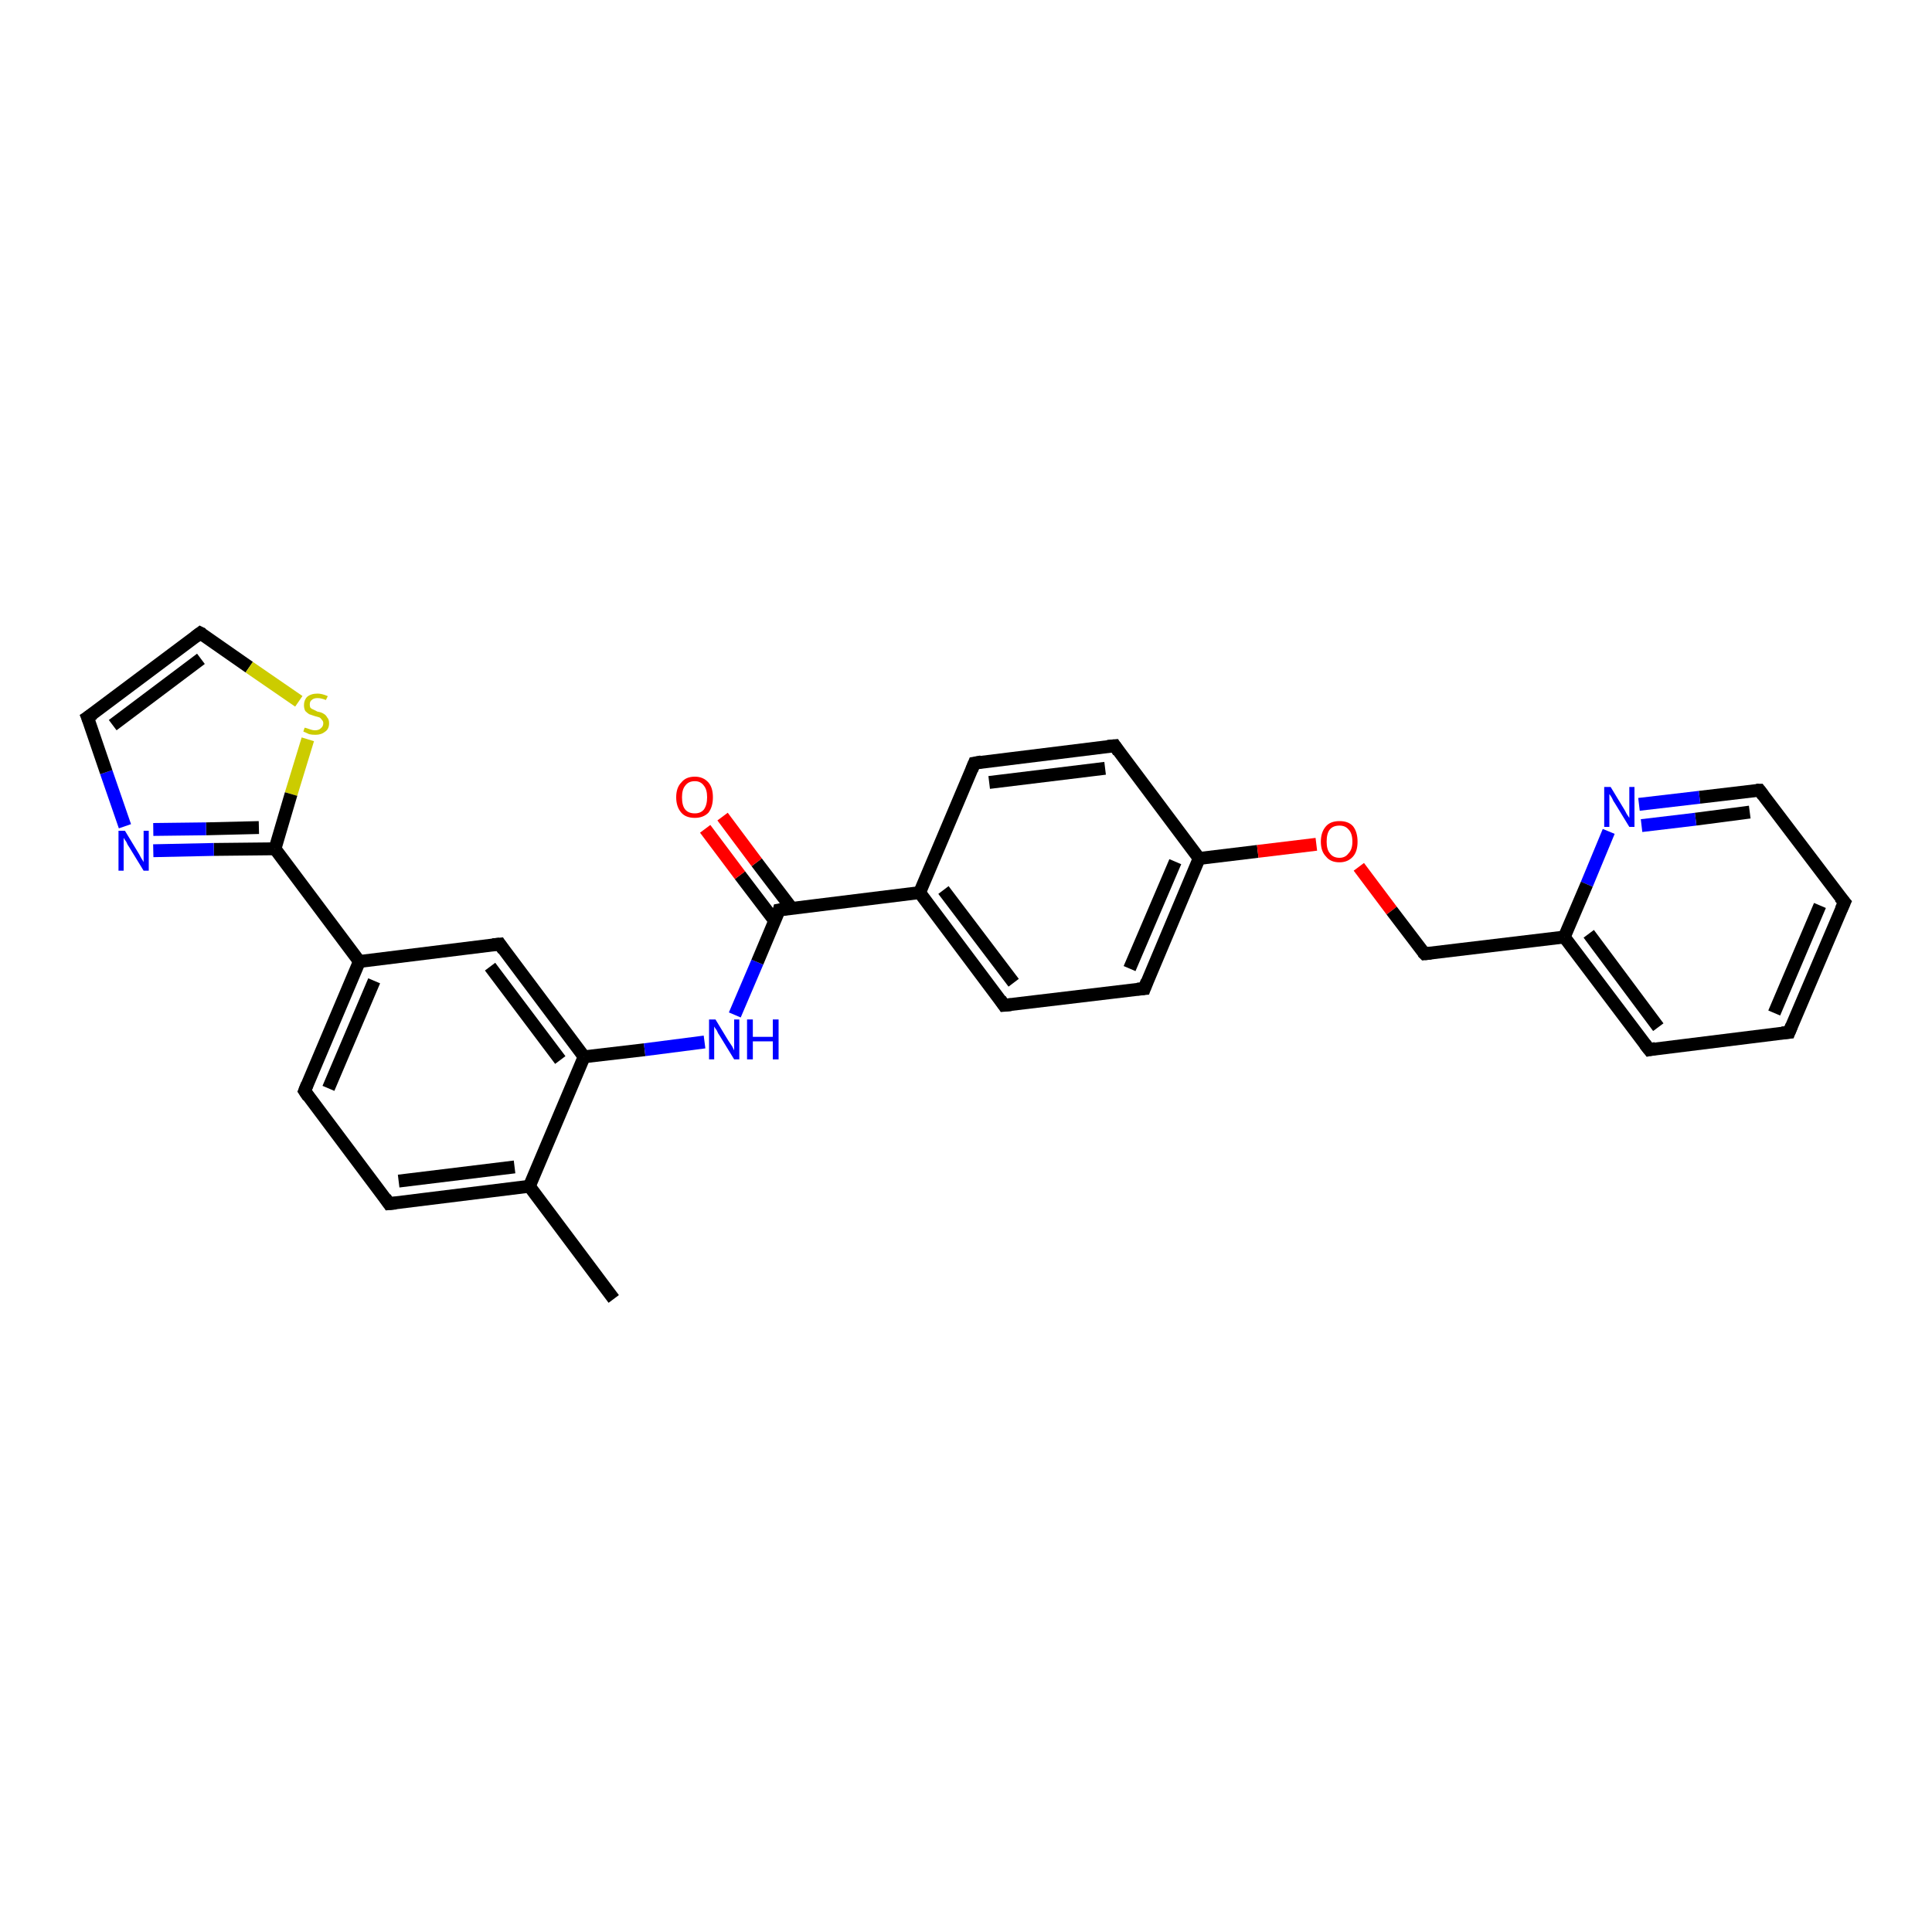 <?xml version='1.0' encoding='iso-8859-1'?>
<svg version='1.1' baseProfile='full'
              xmlns='http://www.w3.org/2000/svg'
                      xmlns:rdkit='http://www.rdkit.org/xml'
                      xmlns:xlink='http://www.w3.org/1999/xlink'
                  xml:space='preserve'
width='300px' height='300px' viewBox='0 0 300 300'>
<!-- END OF HEADER -->
<rect style='opacity:1.0;fill:#FFFFFF;stroke:none' width='300.0' height='300.0' x='0.0' y='0.0'> </rect>
<path class='bond-0 atom-0 atom-1' d='M 95.3,201.7 L 82.2,184.2' style='fill:none;fill-rule:evenodd;stroke:#000000;stroke-width:2.0px;stroke-linecap:butt;stroke-linejoin:miter;stroke-opacity:1' />
<path class='bond-1 atom-1 atom-2' d='M 82.2,184.2 L 60.4,186.9' style='fill:none;fill-rule:evenodd;stroke:#000000;stroke-width:2.0px;stroke-linecap:butt;stroke-linejoin:miter;stroke-opacity:1' />
<path class='bond-1 atom-1 atom-2' d='M 79.9,181.2 L 61.9,183.4' style='fill:none;fill-rule:evenodd;stroke:#000000;stroke-width:2.0px;stroke-linecap:butt;stroke-linejoin:miter;stroke-opacity:1' />
<path class='bond-2 atom-2 atom-3' d='M 60.4,186.9 L 47.3,169.4' style='fill:none;fill-rule:evenodd;stroke:#000000;stroke-width:2.0px;stroke-linecap:butt;stroke-linejoin:miter;stroke-opacity:1' />
<path class='bond-3 atom-3 atom-4' d='M 47.3,169.4 L 55.8,149.3' style='fill:none;fill-rule:evenodd;stroke:#000000;stroke-width:2.0px;stroke-linecap:butt;stroke-linejoin:miter;stroke-opacity:1' />
<path class='bond-3 atom-3 atom-4' d='M 51.0,169.0 L 58.1,152.3' style='fill:none;fill-rule:evenodd;stroke:#000000;stroke-width:2.0px;stroke-linecap:butt;stroke-linejoin:miter;stroke-opacity:1' />
<path class='bond-4 atom-4 atom-5' d='M 55.8,149.3 L 77.6,146.6' style='fill:none;fill-rule:evenodd;stroke:#000000;stroke-width:2.0px;stroke-linecap:butt;stroke-linejoin:miter;stroke-opacity:1' />
<path class='bond-5 atom-5 atom-6' d='M 77.6,146.6 L 90.7,164.1' style='fill:none;fill-rule:evenodd;stroke:#000000;stroke-width:2.0px;stroke-linecap:butt;stroke-linejoin:miter;stroke-opacity:1' />
<path class='bond-5 atom-5 atom-6' d='M 76.1,150.1 L 87.0,164.6' style='fill:none;fill-rule:evenodd;stroke:#000000;stroke-width:2.0px;stroke-linecap:butt;stroke-linejoin:miter;stroke-opacity:1' />
<path class='bond-6 atom-6 atom-7' d='M 90.7,164.1 L 100.1,163.0' style='fill:none;fill-rule:evenodd;stroke:#000000;stroke-width:2.0px;stroke-linecap:butt;stroke-linejoin:miter;stroke-opacity:1' />
<path class='bond-6 atom-6 atom-7' d='M 100.1,163.0 L 109.4,161.8' style='fill:none;fill-rule:evenodd;stroke:#0000FF;stroke-width:2.0px;stroke-linecap:butt;stroke-linejoin:miter;stroke-opacity:1' />
<path class='bond-7 atom-7 atom-8' d='M 114.1,157.6 L 117.6,149.4' style='fill:none;fill-rule:evenodd;stroke:#0000FF;stroke-width:2.0px;stroke-linecap:butt;stroke-linejoin:miter;stroke-opacity:1' />
<path class='bond-7 atom-7 atom-8' d='M 117.6,149.4 L 121.0,141.3' style='fill:none;fill-rule:evenodd;stroke:#000000;stroke-width:2.0px;stroke-linecap:butt;stroke-linejoin:miter;stroke-opacity:1' />
<path class='bond-8 atom-8 atom-9' d='M 122.9,141.0 L 117.5,133.9' style='fill:none;fill-rule:evenodd;stroke:#000000;stroke-width:2.0px;stroke-linecap:butt;stroke-linejoin:miter;stroke-opacity:1' />
<path class='bond-8 atom-8 atom-9' d='M 117.5,133.9 L 112.2,126.8' style='fill:none;fill-rule:evenodd;stroke:#FF0000;stroke-width:2.0px;stroke-linecap:butt;stroke-linejoin:miter;stroke-opacity:1' />
<path class='bond-8 atom-8 atom-9' d='M 120.3,143.0 L 114.9,135.9' style='fill:none;fill-rule:evenodd;stroke:#000000;stroke-width:2.0px;stroke-linecap:butt;stroke-linejoin:miter;stroke-opacity:1' />
<path class='bond-8 atom-8 atom-9' d='M 114.9,135.9 L 109.5,128.7' style='fill:none;fill-rule:evenodd;stroke:#FF0000;stroke-width:2.0px;stroke-linecap:butt;stroke-linejoin:miter;stroke-opacity:1' />
<path class='bond-9 atom-8 atom-10' d='M 121.0,141.3 L 142.8,138.6' style='fill:none;fill-rule:evenodd;stroke:#000000;stroke-width:2.0px;stroke-linecap:butt;stroke-linejoin:miter;stroke-opacity:1' />
<path class='bond-10 atom-10 atom-11' d='M 142.8,138.6 L 155.9,156.1' style='fill:none;fill-rule:evenodd;stroke:#000000;stroke-width:2.0px;stroke-linecap:butt;stroke-linejoin:miter;stroke-opacity:1' />
<path class='bond-10 atom-10 atom-11' d='M 146.5,138.2 L 157.4,152.6' style='fill:none;fill-rule:evenodd;stroke:#000000;stroke-width:2.0px;stroke-linecap:butt;stroke-linejoin:miter;stroke-opacity:1' />
<path class='bond-11 atom-11 atom-12' d='M 155.9,156.1 L 177.7,153.5' style='fill:none;fill-rule:evenodd;stroke:#000000;stroke-width:2.0px;stroke-linecap:butt;stroke-linejoin:miter;stroke-opacity:1' />
<path class='bond-12 atom-12 atom-13' d='M 177.7,153.5 L 186.2,133.3' style='fill:none;fill-rule:evenodd;stroke:#000000;stroke-width:2.0px;stroke-linecap:butt;stroke-linejoin:miter;stroke-opacity:1' />
<path class='bond-12 atom-12 atom-13' d='M 175.4,150.4 L 182.5,133.8' style='fill:none;fill-rule:evenodd;stroke:#000000;stroke-width:2.0px;stroke-linecap:butt;stroke-linejoin:miter;stroke-opacity:1' />
<path class='bond-13 atom-13 atom-14' d='M 186.2,133.3 L 195.3,132.2' style='fill:none;fill-rule:evenodd;stroke:#000000;stroke-width:2.0px;stroke-linecap:butt;stroke-linejoin:miter;stroke-opacity:1' />
<path class='bond-13 atom-13 atom-14' d='M 195.3,132.2 L 204.4,131.1' style='fill:none;fill-rule:evenodd;stroke:#FF0000;stroke-width:2.0px;stroke-linecap:butt;stroke-linejoin:miter;stroke-opacity:1' />
<path class='bond-14 atom-14 atom-15' d='M 211.0,134.6 L 216.1,141.4' style='fill:none;fill-rule:evenodd;stroke:#FF0000;stroke-width:2.0px;stroke-linecap:butt;stroke-linejoin:miter;stroke-opacity:1' />
<path class='bond-14 atom-14 atom-15' d='M 216.1,141.4 L 221.2,148.1' style='fill:none;fill-rule:evenodd;stroke:#000000;stroke-width:2.0px;stroke-linecap:butt;stroke-linejoin:miter;stroke-opacity:1' />
<path class='bond-15 atom-15 atom-16' d='M 221.2,148.1 L 242.9,145.5' style='fill:none;fill-rule:evenodd;stroke:#000000;stroke-width:2.0px;stroke-linecap:butt;stroke-linejoin:miter;stroke-opacity:1' />
<path class='bond-16 atom-16 atom-17' d='M 242.9,145.5 L 256.1,163.0' style='fill:none;fill-rule:evenodd;stroke:#000000;stroke-width:2.0px;stroke-linecap:butt;stroke-linejoin:miter;stroke-opacity:1' />
<path class='bond-16 atom-16 atom-17' d='M 246.7,145.0 L 257.5,159.5' style='fill:none;fill-rule:evenodd;stroke:#000000;stroke-width:2.0px;stroke-linecap:butt;stroke-linejoin:miter;stroke-opacity:1' />
<path class='bond-17 atom-17 atom-18' d='M 256.1,163.0 L 277.8,160.3' style='fill:none;fill-rule:evenodd;stroke:#000000;stroke-width:2.0px;stroke-linecap:butt;stroke-linejoin:miter;stroke-opacity:1' />
<path class='bond-18 atom-18 atom-19' d='M 277.8,160.3 L 286.4,140.1' style='fill:none;fill-rule:evenodd;stroke:#000000;stroke-width:2.0px;stroke-linecap:butt;stroke-linejoin:miter;stroke-opacity:1' />
<path class='bond-18 atom-18 atom-19' d='M 275.5,157.3 L 282.6,140.6' style='fill:none;fill-rule:evenodd;stroke:#000000;stroke-width:2.0px;stroke-linecap:butt;stroke-linejoin:miter;stroke-opacity:1' />
<path class='bond-19 atom-19 atom-20' d='M 286.4,140.1 L 273.2,122.7' style='fill:none;fill-rule:evenodd;stroke:#000000;stroke-width:2.0px;stroke-linecap:butt;stroke-linejoin:miter;stroke-opacity:1' />
<path class='bond-20 atom-20 atom-21' d='M 273.2,122.7 L 263.9,123.8' style='fill:none;fill-rule:evenodd;stroke:#000000;stroke-width:2.0px;stroke-linecap:butt;stroke-linejoin:miter;stroke-opacity:1' />
<path class='bond-20 atom-20 atom-21' d='M 263.9,123.8 L 254.5,124.9' style='fill:none;fill-rule:evenodd;stroke:#0000FF;stroke-width:2.0px;stroke-linecap:butt;stroke-linejoin:miter;stroke-opacity:1' />
<path class='bond-20 atom-20 atom-21' d='M 271.7,126.1 L 263.3,127.2' style='fill:none;fill-rule:evenodd;stroke:#000000;stroke-width:2.0px;stroke-linecap:butt;stroke-linejoin:miter;stroke-opacity:1' />
<path class='bond-20 atom-20 atom-21' d='M 263.3,127.2 L 254.9,128.2' style='fill:none;fill-rule:evenodd;stroke:#0000FF;stroke-width:2.0px;stroke-linecap:butt;stroke-linejoin:miter;stroke-opacity:1' />
<path class='bond-21 atom-13 atom-22' d='M 186.2,133.3 L 173.1,115.8' style='fill:none;fill-rule:evenodd;stroke:#000000;stroke-width:2.0px;stroke-linecap:butt;stroke-linejoin:miter;stroke-opacity:1' />
<path class='bond-22 atom-22 atom-23' d='M 173.1,115.8 L 151.3,118.5' style='fill:none;fill-rule:evenodd;stroke:#000000;stroke-width:2.0px;stroke-linecap:butt;stroke-linejoin:miter;stroke-opacity:1' />
<path class='bond-22 atom-22 atom-23' d='M 171.6,119.3 L 153.6,121.5' style='fill:none;fill-rule:evenodd;stroke:#000000;stroke-width:2.0px;stroke-linecap:butt;stroke-linejoin:miter;stroke-opacity:1' />
<path class='bond-23 atom-4 atom-24' d='M 55.8,149.3 L 42.7,131.8' style='fill:none;fill-rule:evenodd;stroke:#000000;stroke-width:2.0px;stroke-linecap:butt;stroke-linejoin:miter;stroke-opacity:1' />
<path class='bond-24 atom-24 atom-25' d='M 42.7,131.8 L 33.2,131.9' style='fill:none;fill-rule:evenodd;stroke:#000000;stroke-width:2.0px;stroke-linecap:butt;stroke-linejoin:miter;stroke-opacity:1' />
<path class='bond-24 atom-24 atom-25' d='M 33.2,131.9 L 23.8,132.1' style='fill:none;fill-rule:evenodd;stroke:#0000FF;stroke-width:2.0px;stroke-linecap:butt;stroke-linejoin:miter;stroke-opacity:1' />
<path class='bond-24 atom-24 atom-25' d='M 40.2,128.5 L 32.0,128.7' style='fill:none;fill-rule:evenodd;stroke:#000000;stroke-width:2.0px;stroke-linecap:butt;stroke-linejoin:miter;stroke-opacity:1' />
<path class='bond-24 atom-24 atom-25' d='M 32.0,128.7 L 23.8,128.8' style='fill:none;fill-rule:evenodd;stroke:#0000FF;stroke-width:2.0px;stroke-linecap:butt;stroke-linejoin:miter;stroke-opacity:1' />
<path class='bond-25 atom-25 atom-26' d='M 19.4,128.3 L 16.5,119.9' style='fill:none;fill-rule:evenodd;stroke:#0000FF;stroke-width:2.0px;stroke-linecap:butt;stroke-linejoin:miter;stroke-opacity:1' />
<path class='bond-25 atom-25 atom-26' d='M 16.5,119.9 L 13.6,111.4' style='fill:none;fill-rule:evenodd;stroke:#000000;stroke-width:2.0px;stroke-linecap:butt;stroke-linejoin:miter;stroke-opacity:1' />
<path class='bond-26 atom-26 atom-27' d='M 13.6,111.4 L 31.1,98.3' style='fill:none;fill-rule:evenodd;stroke:#000000;stroke-width:2.0px;stroke-linecap:butt;stroke-linejoin:miter;stroke-opacity:1' />
<path class='bond-26 atom-26 atom-27' d='M 17.5,112.6 L 31.2,102.3' style='fill:none;fill-rule:evenodd;stroke:#000000;stroke-width:2.0px;stroke-linecap:butt;stroke-linejoin:miter;stroke-opacity:1' />
<path class='bond-27 atom-27 atom-28' d='M 31.1,98.3 L 38.7,103.6' style='fill:none;fill-rule:evenodd;stroke:#000000;stroke-width:2.0px;stroke-linecap:butt;stroke-linejoin:miter;stroke-opacity:1' />
<path class='bond-27 atom-27 atom-28' d='M 38.7,103.6 L 46.4,108.9' style='fill:none;fill-rule:evenodd;stroke:#CCCC00;stroke-width:2.0px;stroke-linecap:butt;stroke-linejoin:miter;stroke-opacity:1' />
<path class='bond-28 atom-6 atom-1' d='M 90.7,164.1 L 82.2,184.2' style='fill:none;fill-rule:evenodd;stroke:#000000;stroke-width:2.0px;stroke-linecap:butt;stroke-linejoin:miter;stroke-opacity:1' />
<path class='bond-29 atom-23 atom-10' d='M 151.3,118.5 L 142.8,138.6' style='fill:none;fill-rule:evenodd;stroke:#000000;stroke-width:2.0px;stroke-linecap:butt;stroke-linejoin:miter;stroke-opacity:1' />
<path class='bond-30 atom-28 atom-24' d='M 47.8,114.8 L 45.2,123.3' style='fill:none;fill-rule:evenodd;stroke:#CCCC00;stroke-width:2.0px;stroke-linecap:butt;stroke-linejoin:miter;stroke-opacity:1' />
<path class='bond-30 atom-28 atom-24' d='M 45.2,123.3 L 42.7,131.8' style='fill:none;fill-rule:evenodd;stroke:#000000;stroke-width:2.0px;stroke-linecap:butt;stroke-linejoin:miter;stroke-opacity:1' />
<path class='bond-31 atom-21 atom-16' d='M 249.8,129.1 L 246.4,137.3' style='fill:none;fill-rule:evenodd;stroke:#0000FF;stroke-width:2.0px;stroke-linecap:butt;stroke-linejoin:miter;stroke-opacity:1' />
<path class='bond-31 atom-21 atom-16' d='M 246.4,137.3 L 242.9,145.5' style='fill:none;fill-rule:evenodd;stroke:#000000;stroke-width:2.0px;stroke-linecap:butt;stroke-linejoin:miter;stroke-opacity:1' />
<path d='M 61.5,186.8 L 60.4,186.9 L 59.8,186.0' style='fill:none;stroke:#000000;stroke-width:2.0px;stroke-linecap:butt;stroke-linejoin:miter;stroke-opacity:1;' />
<path d='M 47.9,170.3 L 47.3,169.4 L 47.7,168.4' style='fill:none;stroke:#000000;stroke-width:2.0px;stroke-linecap:butt;stroke-linejoin:miter;stroke-opacity:1;' />
<path d='M 76.5,146.7 L 77.6,146.6 L 78.2,147.5' style='fill:none;stroke:#000000;stroke-width:2.0px;stroke-linecap:butt;stroke-linejoin:miter;stroke-opacity:1;' />
<path d='M 120.9,141.7 L 121.0,141.3 L 122.1,141.1' style='fill:none;stroke:#000000;stroke-width:2.0px;stroke-linecap:butt;stroke-linejoin:miter;stroke-opacity:1;' />
<path d='M 155.3,155.2 L 155.9,156.1 L 157.0,156.0' style='fill:none;stroke:#000000;stroke-width:2.0px;stroke-linecap:butt;stroke-linejoin:miter;stroke-opacity:1;' />
<path d='M 176.6,153.6 L 177.7,153.5 L 178.1,152.4' style='fill:none;stroke:#000000;stroke-width:2.0px;stroke-linecap:butt;stroke-linejoin:miter;stroke-opacity:1;' />
<path d='M 220.9,147.8 L 221.2,148.1 L 222.2,148.0' style='fill:none;stroke:#000000;stroke-width:2.0px;stroke-linecap:butt;stroke-linejoin:miter;stroke-opacity:1;' />
<path d='M 255.4,162.1 L 256.1,163.0 L 257.1,162.8' style='fill:none;stroke:#000000;stroke-width:2.0px;stroke-linecap:butt;stroke-linejoin:miter;stroke-opacity:1;' />
<path d='M 276.7,160.4 L 277.8,160.3 L 278.2,159.3' style='fill:none;stroke:#000000;stroke-width:2.0px;stroke-linecap:butt;stroke-linejoin:miter;stroke-opacity:1;' />
<path d='M 285.9,141.2 L 286.4,140.1 L 285.7,139.3' style='fill:none;stroke:#000000;stroke-width:2.0px;stroke-linecap:butt;stroke-linejoin:miter;stroke-opacity:1;' />
<path d='M 273.8,123.5 L 273.2,122.7 L 272.7,122.7' style='fill:none;stroke:#000000;stroke-width:2.0px;stroke-linecap:butt;stroke-linejoin:miter;stroke-opacity:1;' />
<path d='M 173.7,116.7 L 173.1,115.8 L 172.0,115.9' style='fill:none;stroke:#000000;stroke-width:2.0px;stroke-linecap:butt;stroke-linejoin:miter;stroke-opacity:1;' />
<path d='M 152.4,118.3 L 151.3,118.5 L 150.9,119.5' style='fill:none;stroke:#000000;stroke-width:2.0px;stroke-linecap:butt;stroke-linejoin:miter;stroke-opacity:1;' />
<path d='M 13.8,111.9 L 13.6,111.4 L 14.5,110.8' style='fill:none;stroke:#000000;stroke-width:2.0px;stroke-linecap:butt;stroke-linejoin:miter;stroke-opacity:1;' />
<path d='M 30.3,98.9 L 31.1,98.3 L 31.5,98.5' style='fill:none;stroke:#000000;stroke-width:2.0px;stroke-linecap:butt;stroke-linejoin:miter;stroke-opacity:1;' />
<path class='atom-7' d='M 111.1 158.3
L 113.1 161.6
Q 113.3 161.9, 113.7 162.5
Q 114.0 163.1, 114.0 163.1
L 114.0 158.3
L 114.8 158.3
L 114.8 164.5
L 114.0 164.5
L 111.8 160.9
Q 111.5 160.5, 111.3 160.0
Q 111.0 159.6, 110.9 159.4
L 110.9 164.5
L 110.1 164.5
L 110.1 158.3
L 111.1 158.3
' fill='#0000FF'/>
<path class='atom-7' d='M 116.0 158.3
L 116.9 158.3
L 116.9 161.0
L 120.0 161.0
L 120.0 158.3
L 120.9 158.3
L 120.9 164.5
L 120.0 164.5
L 120.0 161.7
L 116.9 161.7
L 116.9 164.5
L 116.0 164.5
L 116.0 158.3
' fill='#0000FF'/>
<path class='atom-9' d='M 105.0 123.8
Q 105.0 122.3, 105.8 121.5
Q 106.5 120.6, 107.9 120.6
Q 109.2 120.6, 110.0 121.5
Q 110.7 122.3, 110.7 123.8
Q 110.7 125.3, 110.0 126.2
Q 109.2 127.0, 107.9 127.0
Q 106.5 127.0, 105.8 126.2
Q 105.0 125.3, 105.0 123.8
M 107.9 126.3
Q 108.8 126.3, 109.3 125.7
Q 109.8 125.0, 109.8 123.8
Q 109.8 122.6, 109.3 122.0
Q 108.8 121.3, 107.9 121.3
Q 106.9 121.3, 106.4 122.0
Q 105.9 122.6, 105.9 123.8
Q 105.9 125.1, 106.4 125.7
Q 106.9 126.3, 107.9 126.3
' fill='#FF0000'/>
<path class='atom-14' d='M 205.1 130.7
Q 205.1 129.2, 205.9 128.3
Q 206.6 127.5, 208.0 127.5
Q 209.4 127.5, 210.1 128.3
Q 210.8 129.2, 210.8 130.7
Q 210.8 132.2, 210.1 133.0
Q 209.3 133.9, 208.0 133.9
Q 206.6 133.9, 205.9 133.0
Q 205.1 132.2, 205.1 130.7
M 208.0 133.2
Q 208.9 133.2, 209.4 132.5
Q 210.0 131.9, 210.0 130.7
Q 210.0 129.4, 209.4 128.8
Q 208.9 128.2, 208.0 128.2
Q 207.0 128.2, 206.5 128.8
Q 206.0 129.4, 206.0 130.7
Q 206.0 131.9, 206.5 132.5
Q 207.0 133.2, 208.0 133.2
' fill='#FF0000'/>
<path class='atom-21' d='M 250.1 122.2
L 252.1 125.5
Q 252.3 125.8, 252.6 126.4
Q 253.0 127.0, 253.0 127.0
L 253.0 122.2
L 253.8 122.2
L 253.8 128.4
L 253.0 128.4
L 250.8 124.8
Q 250.5 124.4, 250.3 123.9
Q 250.0 123.4, 249.9 123.3
L 249.9 128.4
L 249.1 128.4
L 249.1 122.2
L 250.1 122.2
' fill='#0000FF'/>
<path class='atom-25' d='M 19.4 129.0
L 21.4 132.3
Q 21.6 132.6, 21.9 133.2
Q 22.3 133.8, 22.3 133.9
L 22.3 129.0
L 23.1 129.0
L 23.1 135.2
L 22.3 135.2
L 20.1 131.6
Q 19.8 131.2, 19.6 130.7
Q 19.3 130.3, 19.2 130.1
L 19.2 135.2
L 18.4 135.2
L 18.4 129.0
L 19.4 129.0
' fill='#0000FF'/>
<path class='atom-28' d='M 47.3 113.0
Q 47.4 113.0, 47.7 113.1
Q 48.0 113.2, 48.3 113.3
Q 48.6 113.4, 48.9 113.4
Q 49.5 113.4, 49.8 113.1
Q 50.2 112.8, 50.2 112.3
Q 50.2 112.0, 50.0 111.8
Q 49.8 111.5, 49.6 111.4
Q 49.3 111.3, 48.9 111.2
Q 48.3 111.0, 48.0 110.9
Q 47.7 110.7, 47.4 110.4
Q 47.2 110.0, 47.2 109.5
Q 47.2 108.7, 47.7 108.2
Q 48.3 107.7, 49.3 107.7
Q 50.0 107.7, 50.9 108.1
L 50.6 108.7
Q 49.9 108.4, 49.3 108.4
Q 48.7 108.4, 48.4 108.7
Q 48.1 108.9, 48.1 109.4
Q 48.1 109.7, 48.2 109.9
Q 48.4 110.1, 48.7 110.2
Q 48.9 110.3, 49.3 110.5
Q 49.9 110.6, 50.2 110.8
Q 50.6 111.0, 50.8 111.4
Q 51.1 111.7, 51.1 112.3
Q 51.1 113.2, 50.5 113.6
Q 49.9 114.1, 49.0 114.1
Q 48.4 114.1, 48.0 114.0
Q 47.6 113.8, 47.1 113.6
L 47.3 113.0
' fill='#CCCC00'/>
</svg>
